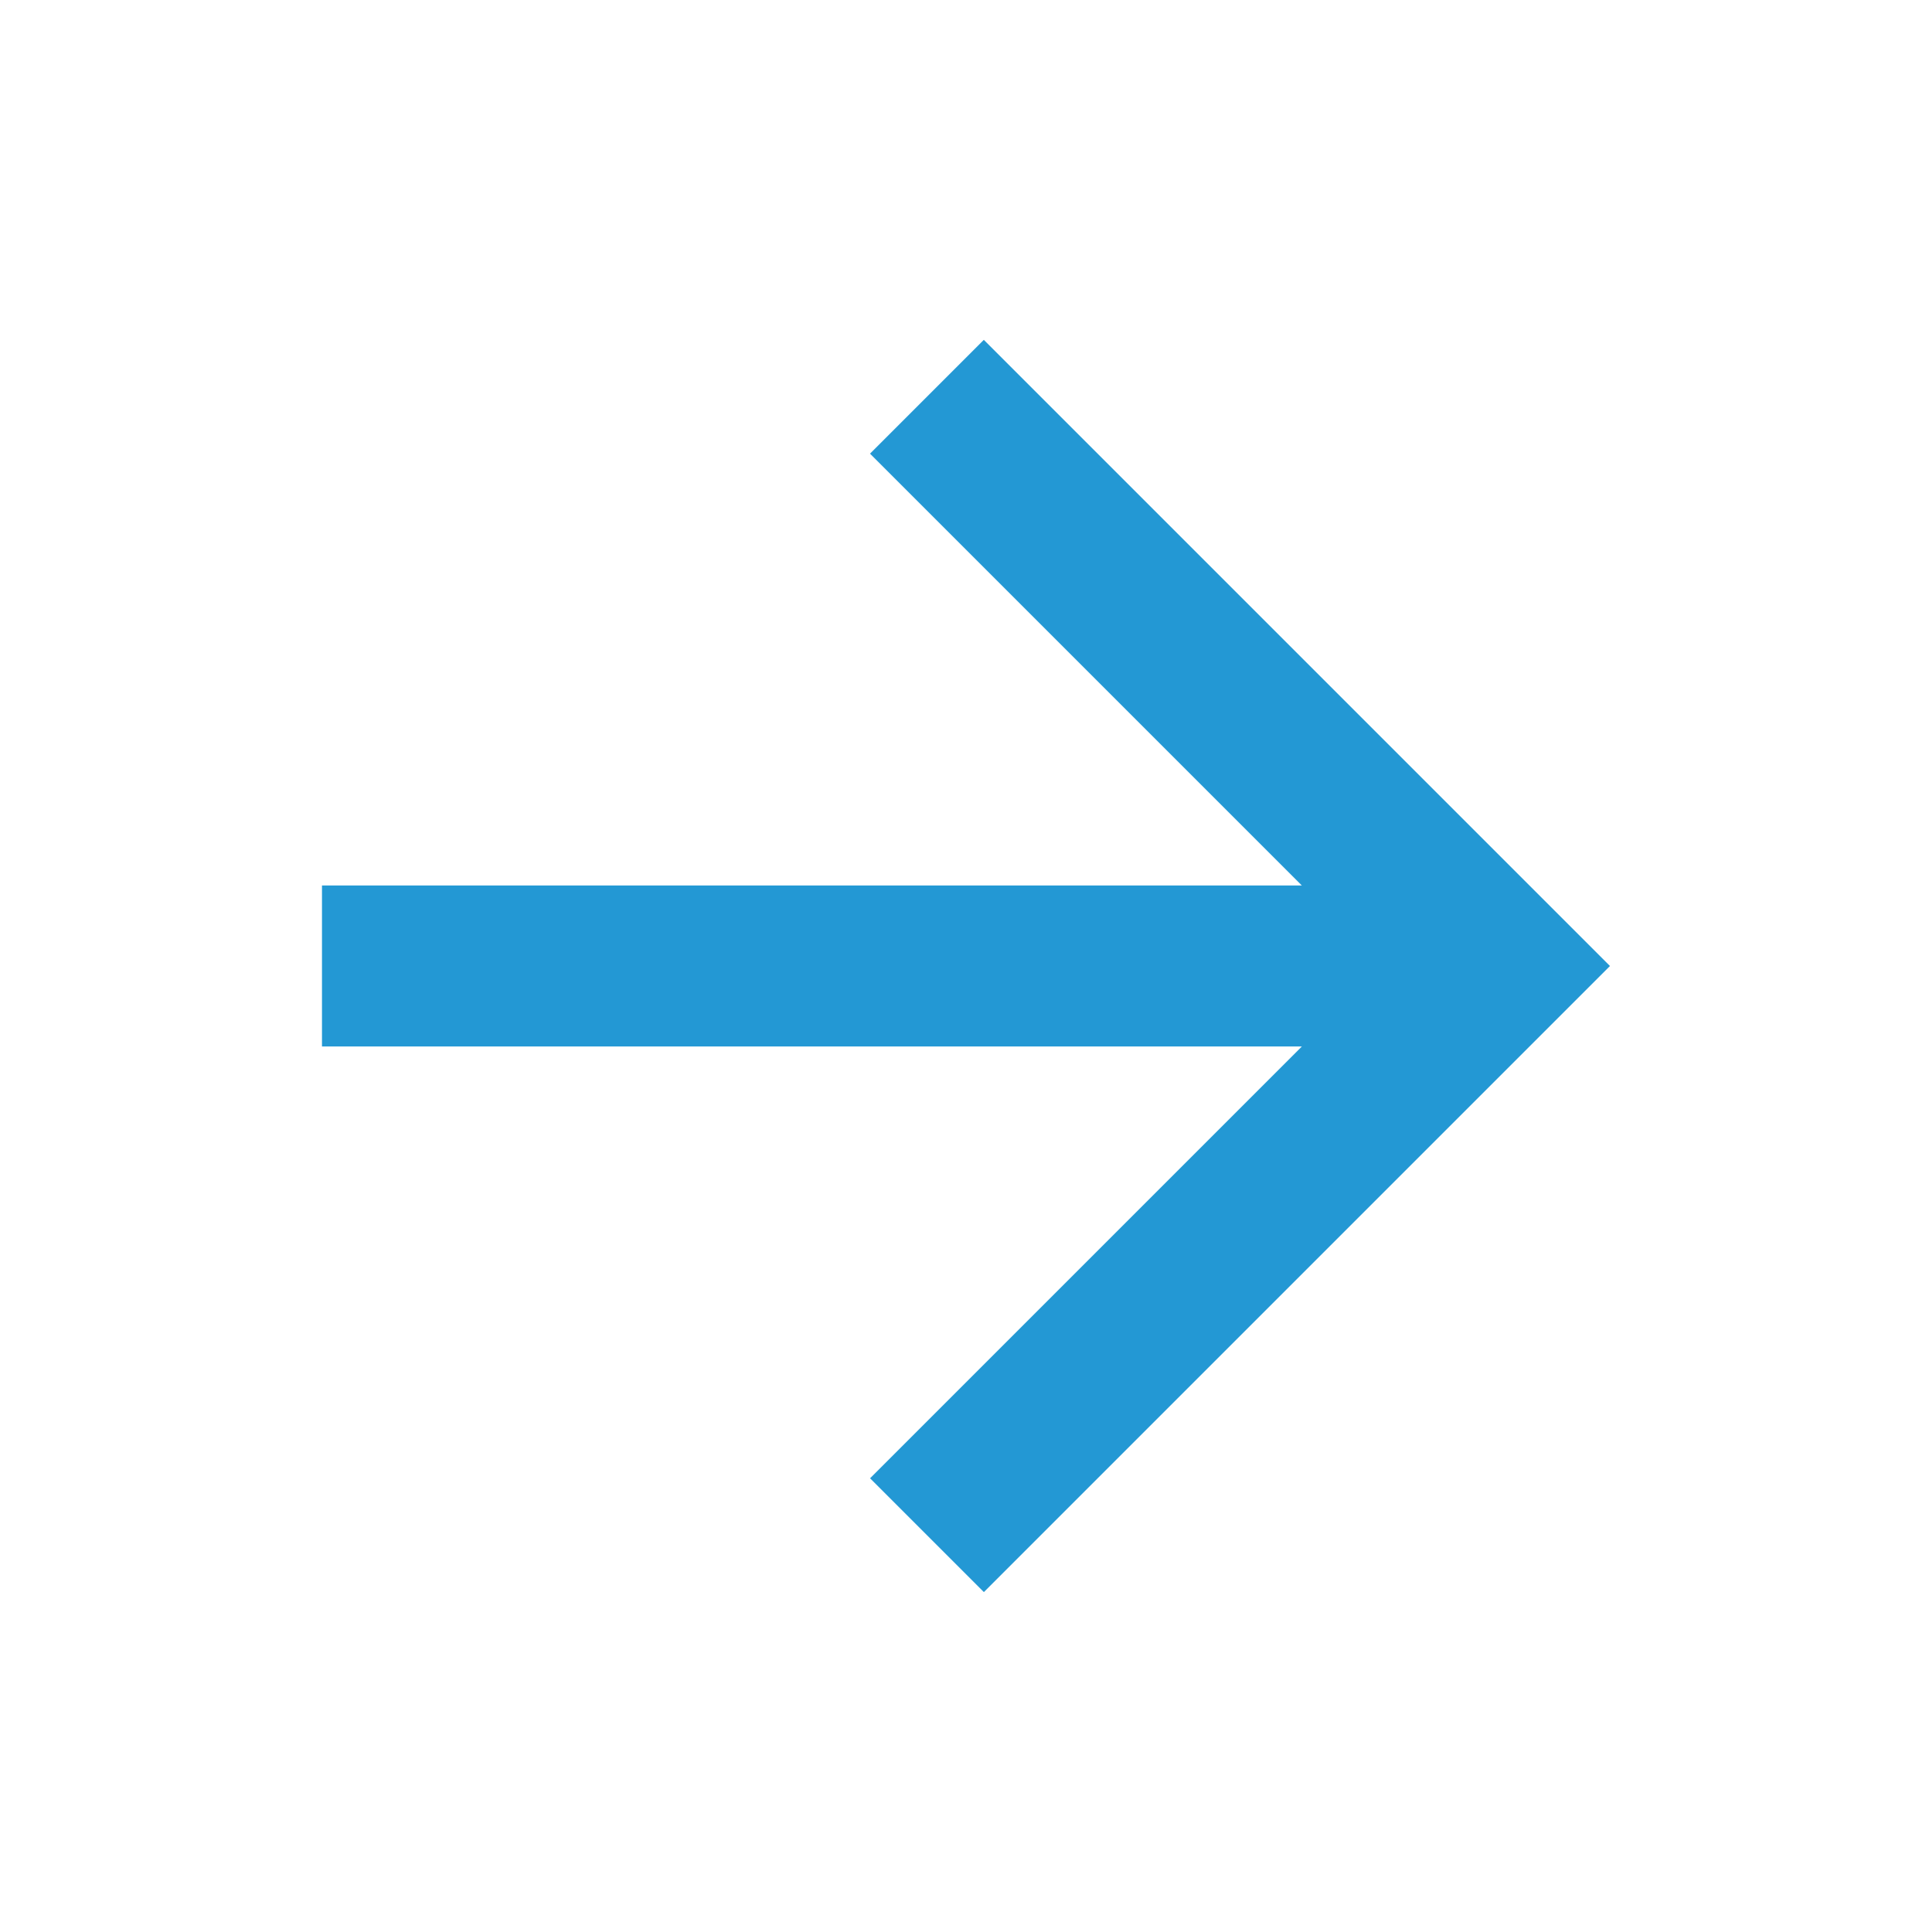 <svg xmlns="http://www.w3.org/2000/svg" width="32" height="32" viewBox="0 0 32 32">
    <path data-name="Path 4788" d="M0 0h32v32H0z" style="fill:none"/>
    <path data-name="Path 4789" d="m20.229 13.259-7.152-7.152 1.885-1.885 10.371 10.371-10.37 10.37-1.885-1.885 7.152-7.152H4v-2.667z" transform="translate(1.333 1.407)" style="fill:#2398d4"/>
</svg>
